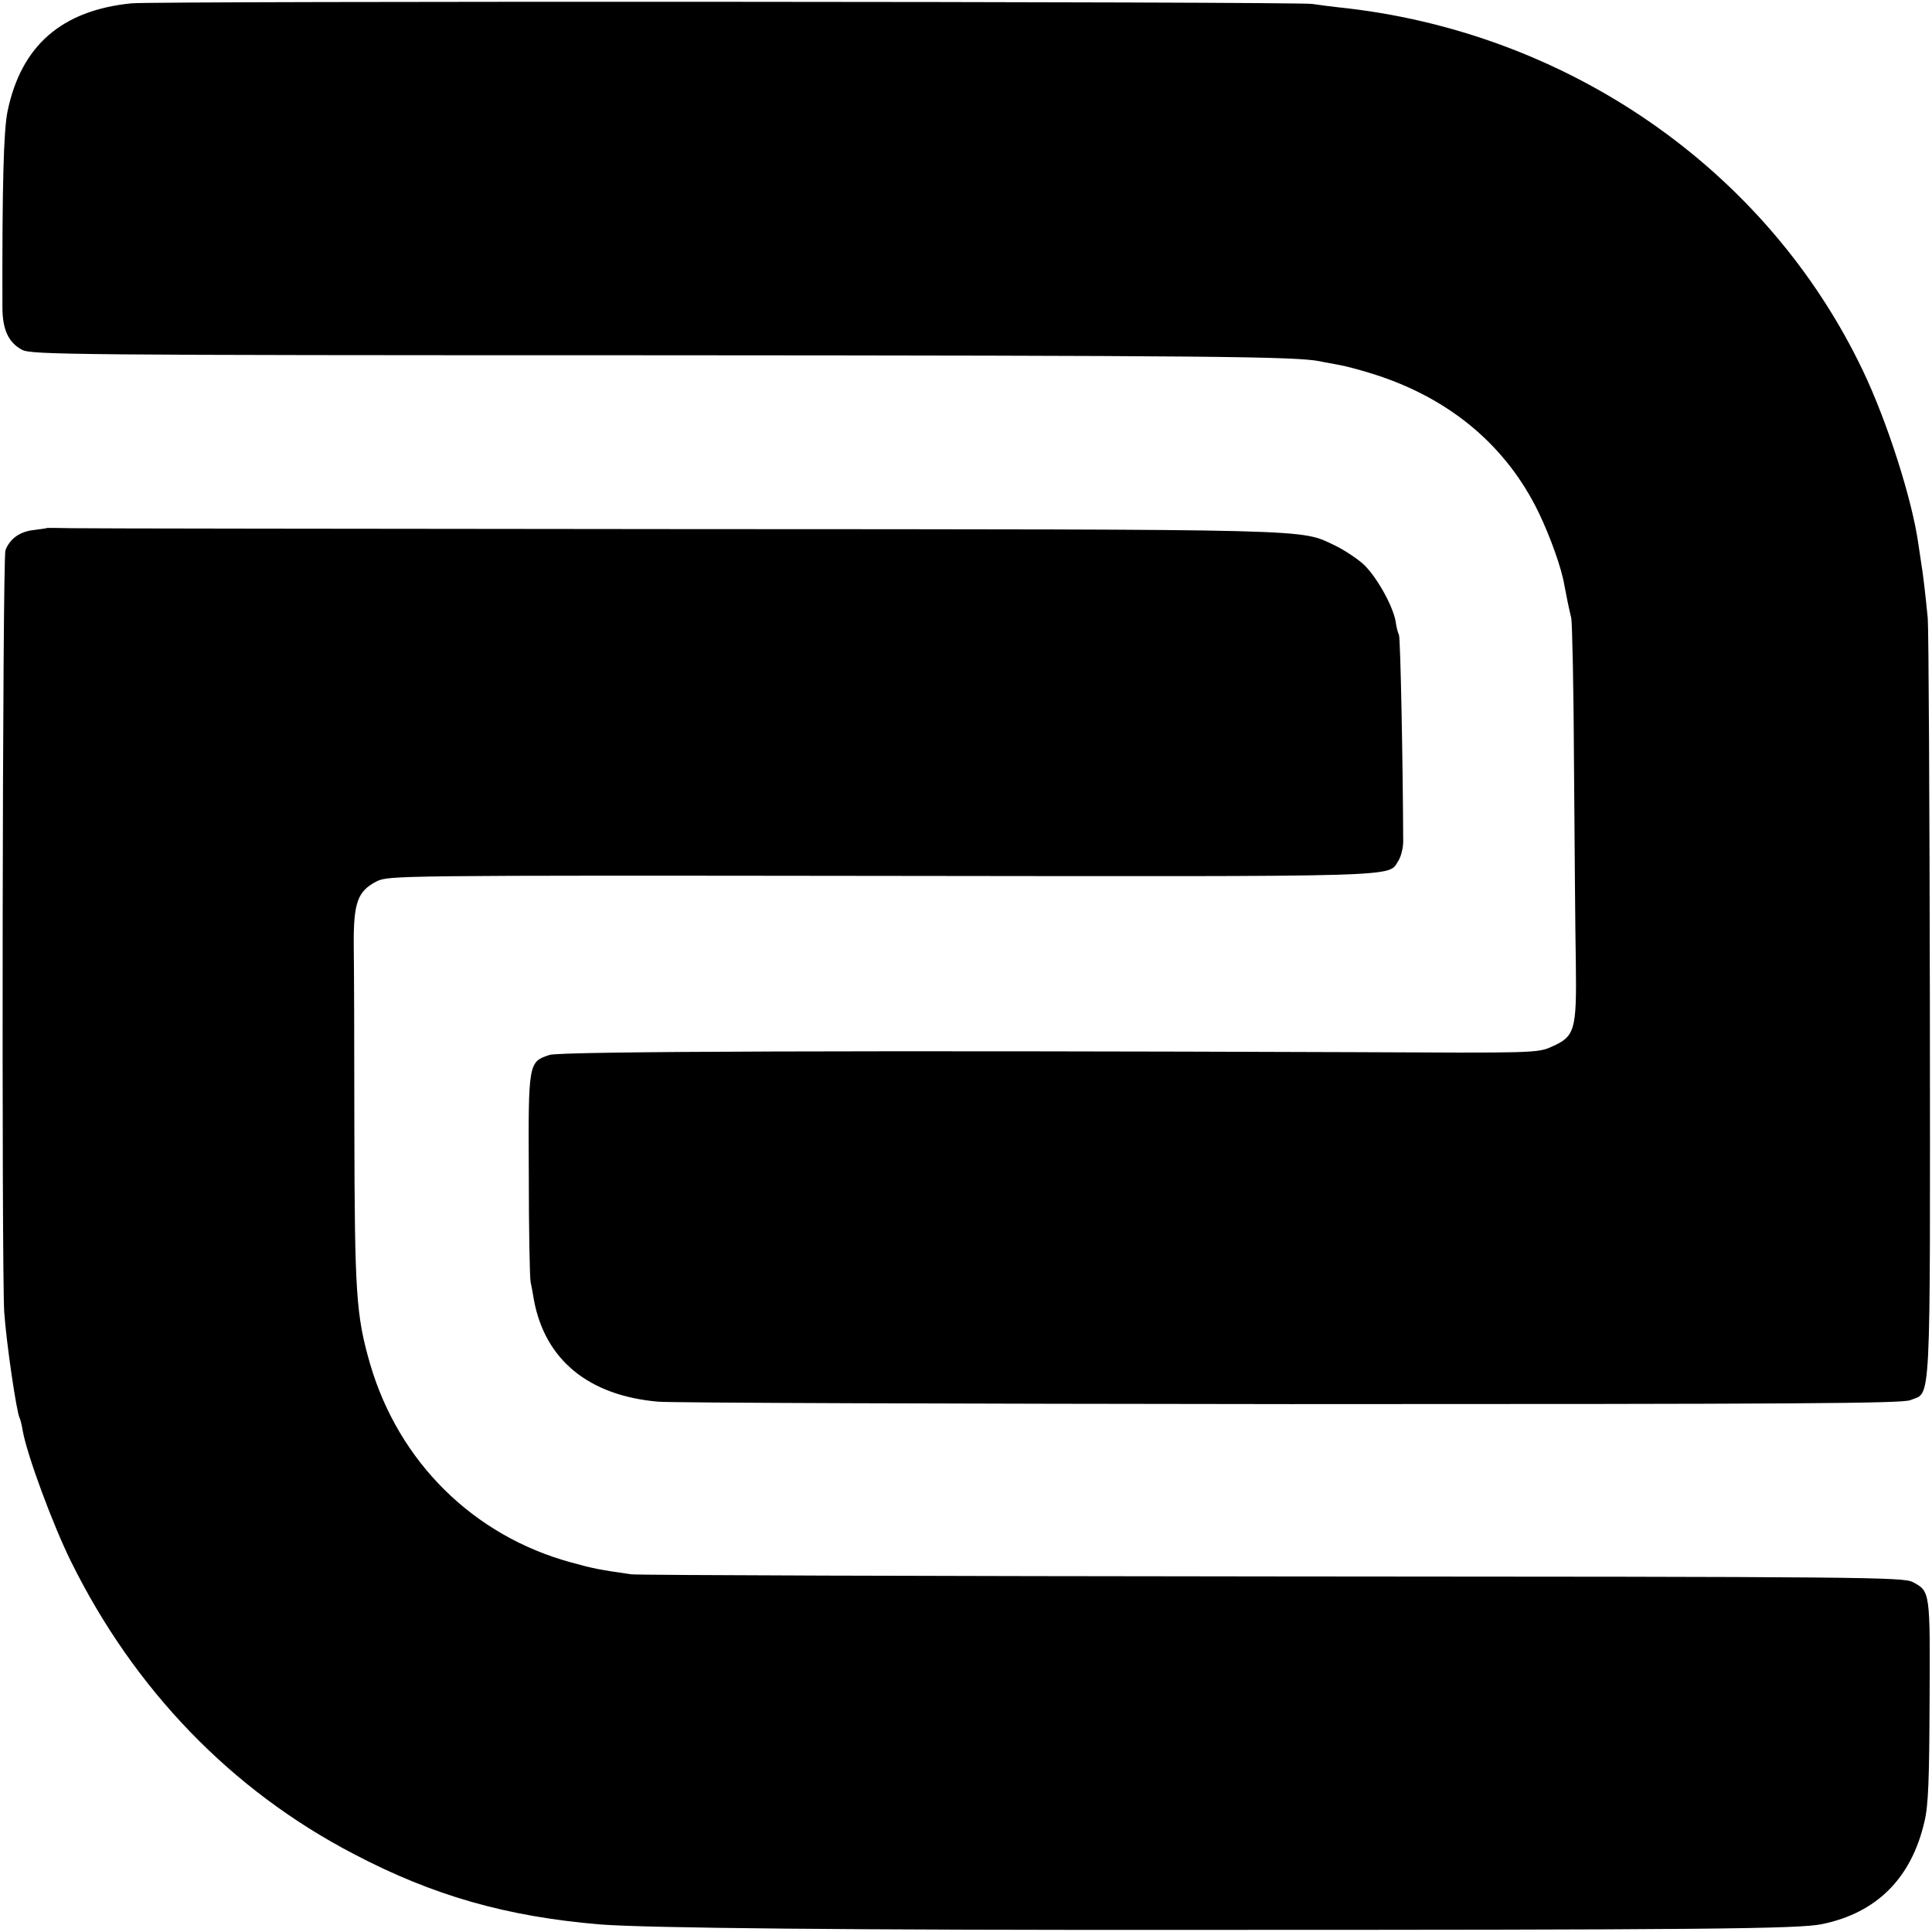 <?xml version="1.0" standalone="no"?>
<!DOCTYPE svg PUBLIC "-//W3C//DTD SVG 20010904//EN"
 "http://www.w3.org/TR/2001/REC-SVG-20010904/DTD/svg10.dtd">
<svg version="1.0" xmlns="http://www.w3.org/2000/svg"
 width="639pt" height="639pt" viewBox="0 0 639 639"
 preserveAspectRatio="xMidYMid meet">
<g transform="translate(0,639) scale(0.1,-0.1)"
fill="#000000" stroke="none">
<path d="M435 6379 c-231 -23 -365 -140 -410 -357 -13 -63 -18 -242 -17 -648
0 -74 20 -117 65 -141 30 -16 155 -18 2092 -18 1842 -1 2122 -4 2201 -20 12
-3 38 -7 58 -11 20 -3 78 -18 127 -34 247 -80 432 -236 538 -455 39 -81 76
-185 85 -240 7 -38 14 -72 23 -110 3 -16 8 -237 9 -490 2 -253 4 -545 6 -650
3 -224 -3 -243 -80 -277 -46 -21 -60 -21 -647 -18 -1611 6 -2630 3 -2667 -9
-70 -23 -71 -24 -69 -395 0 -182 3 -342 6 -356 3 -14 8 -41 11 -60 37 -198
181 -316 411 -336 43 -4 984 -7 2093 -8 1670 0 2021 2 2048 13 70 29 66 -59
65 1296 -1 671 -4 1251 -7 1290 -8 82 -16 150 -22 185 -2 14 -6 41 -9 60 -20
146 -103 406 -184 575 -318 666 -979 1123 -1736 1201 -27 3 -66 8 -85 11 -47
8 -3828 10 -3905 2z"/>
<path d="M157 4644 c-1 -1 -21 -4 -45 -7 -46 -5 -79 -28 -94 -67 -10 -25 -13
-2379 -4 -2520 7 -102 41 -333 51 -350 2 -4 7 -22 10 -41 13 -78 100 -313 160
-434 209 -423 530 -756 935 -967 263 -138 505 -207 815 -233 154 -12 824 -19
1965 -18 1670 0 2001 3 2076 19 181 37 296 152 339 339 13 53 16 139 17 399 2
361 2 363 -55 393 -30 17 -153 18 -2112 19 -1144 1 -2101 4 -2127 7 -104 15
-126 19 -198 39 -324 88 -571 332 -666 657 -46 160 -51 230 -52 781 0 267 -1
538 -2 604 -1 141 13 179 76 211 38 19 61 20 1668 18 1762 -2 1675 -5 1711 50
9 14 16 43 16 64 -1 259 -9 671 -14 683 -4 8 -9 28 -11 45 -10 54 -66 153
-109 191 -23 20 -65 47 -92 60 -118 55 -29 53 -2145 54 -1075 1 -1990 2 -2033
3 -43 1 -79 1 -80 1z"/>
</g>
</svg>
